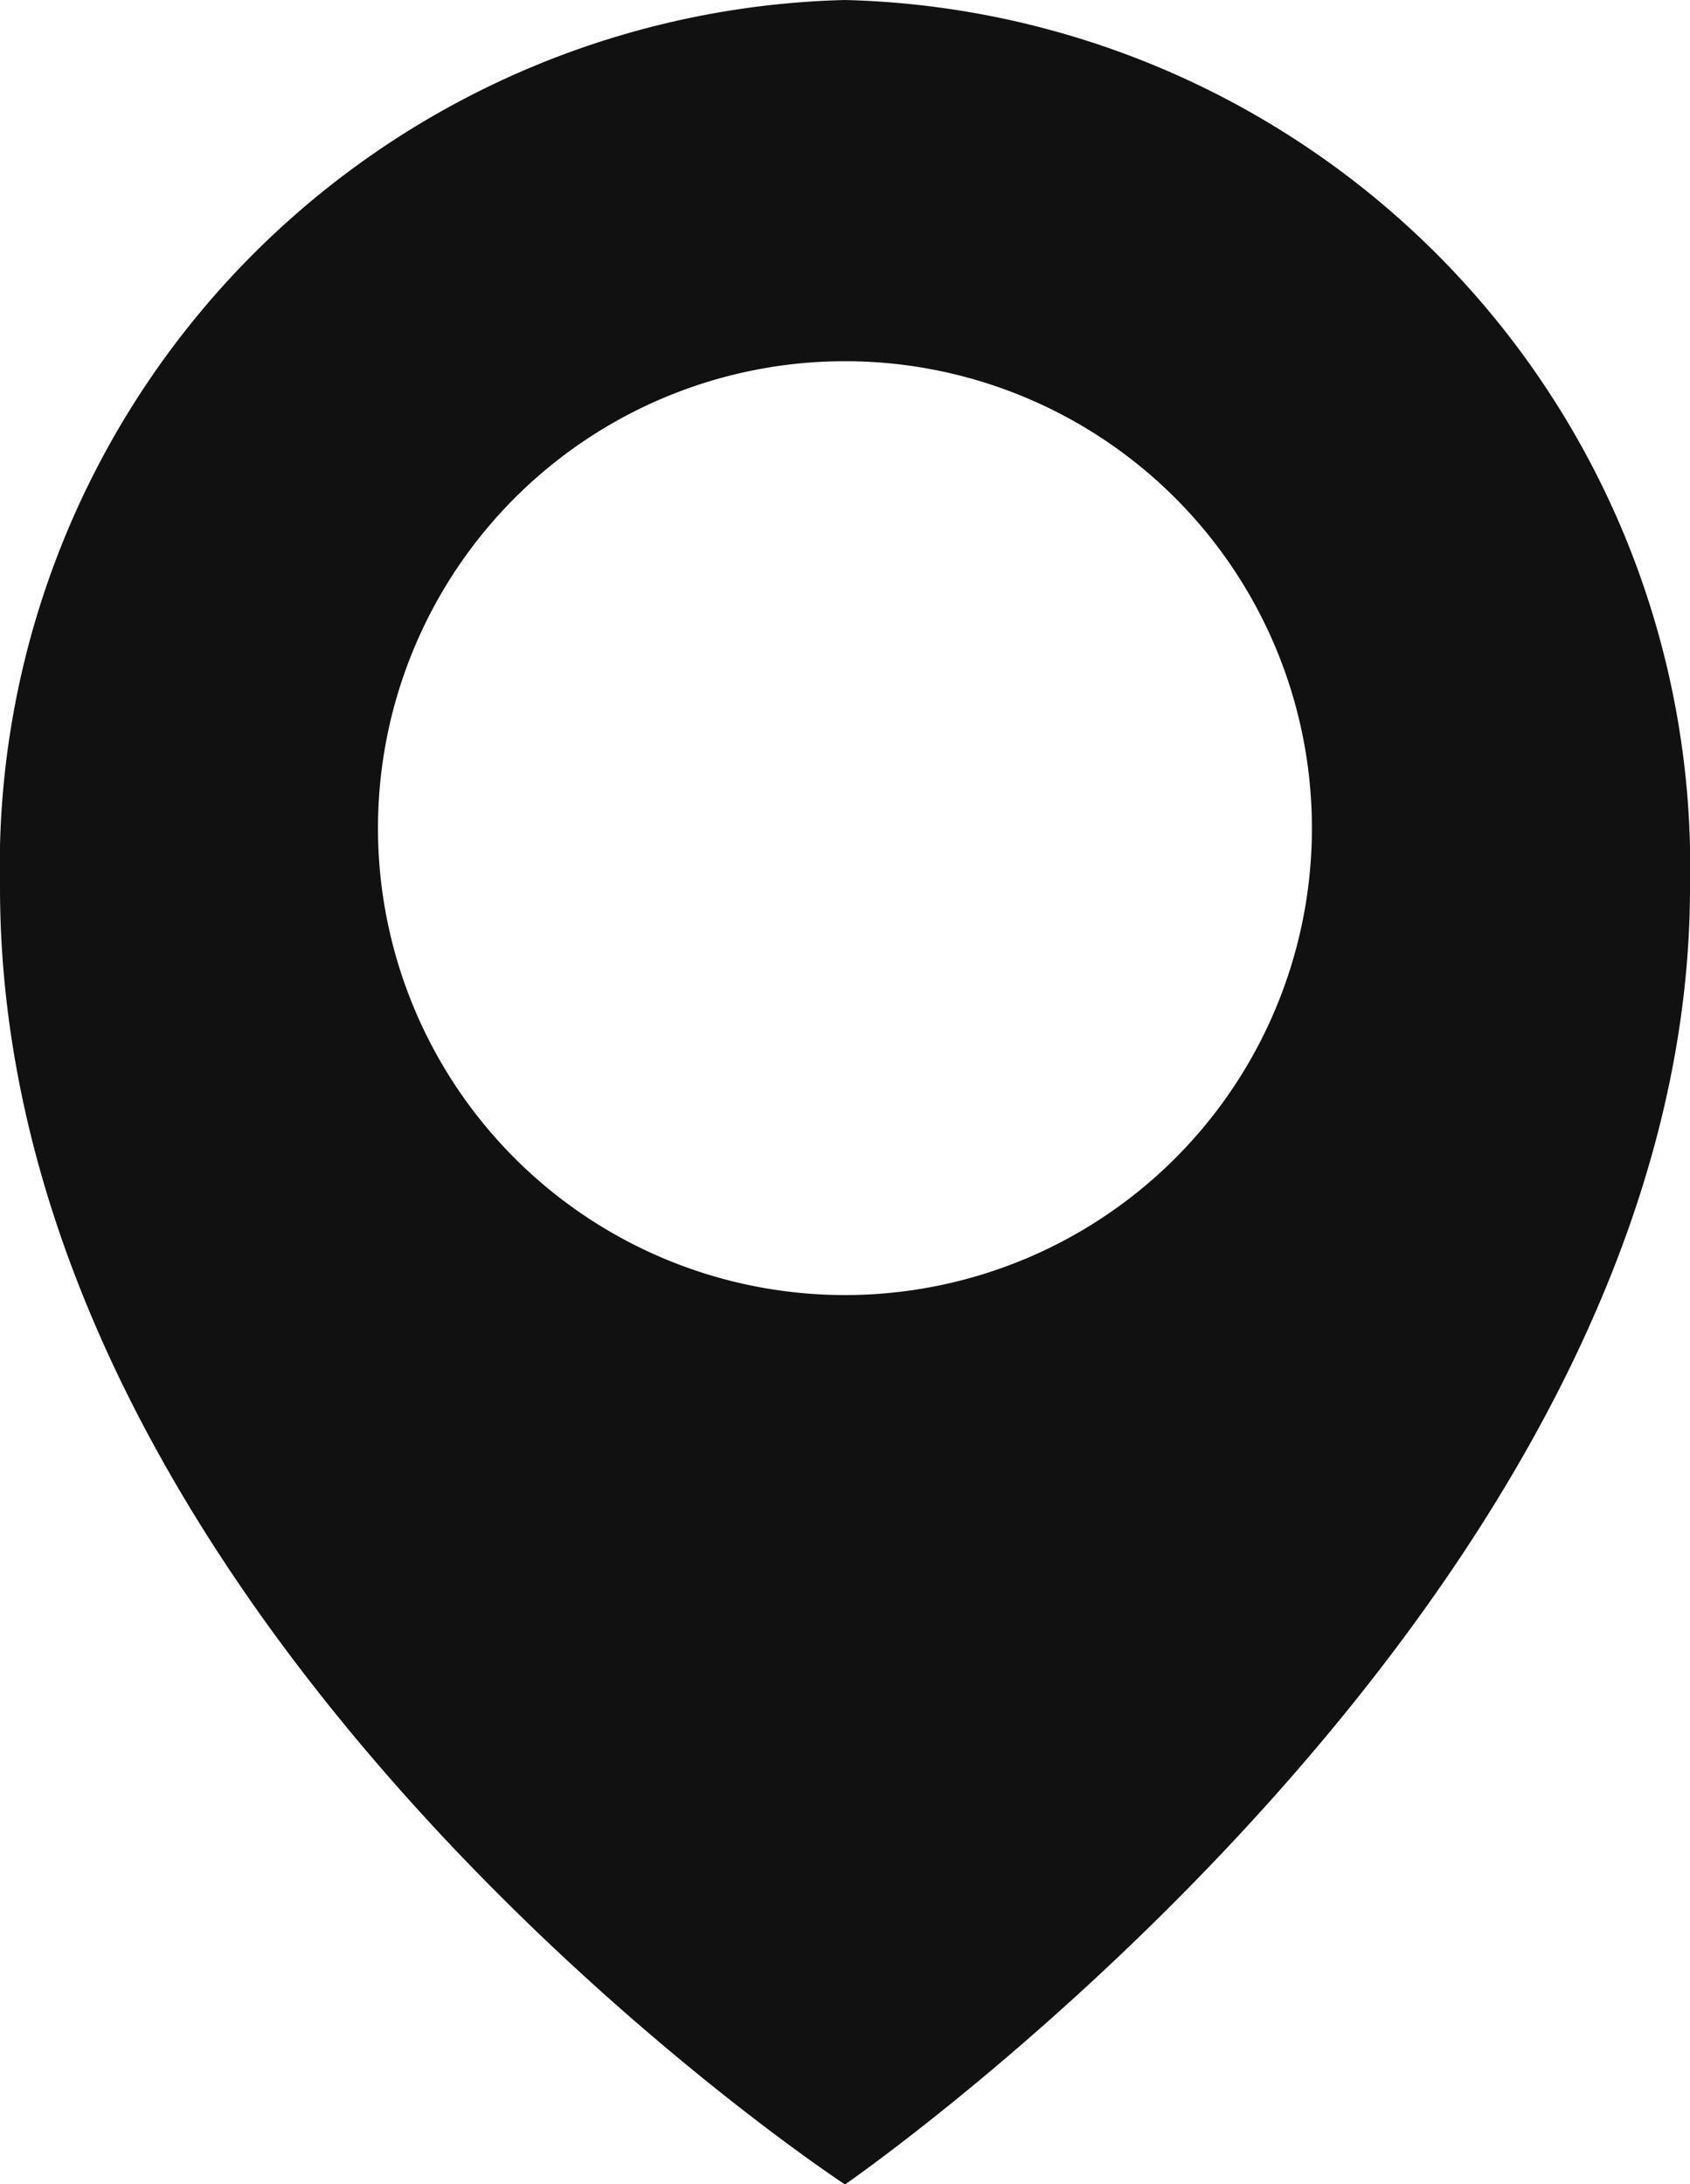 <svg xmlns="http://www.w3.org/2000/svg" width="14.33" height="18.522" viewBox="0 0 14.33 18.522">
  <path id="패스_2809" data-name="패스 2809" d="M-365.226,453.062a7.351,7.351,0,0,0-7.165,7.524c0,6.306,7.165,11,7.165,11s7.165-4.939,7.165-11A7.351,7.351,0,0,0-365.226,453.062Zm0,10.982a3.96,3.96,0,0,1-3.96-3.959,3.96,3.96,0,0,1,3.96-3.96,3.959,3.959,0,0,1,3.959,3.96A3.959,3.959,0,0,1-365.226,464.044Z" transform="translate(372.391 -453.062)" fill="#111"/>
</svg>
